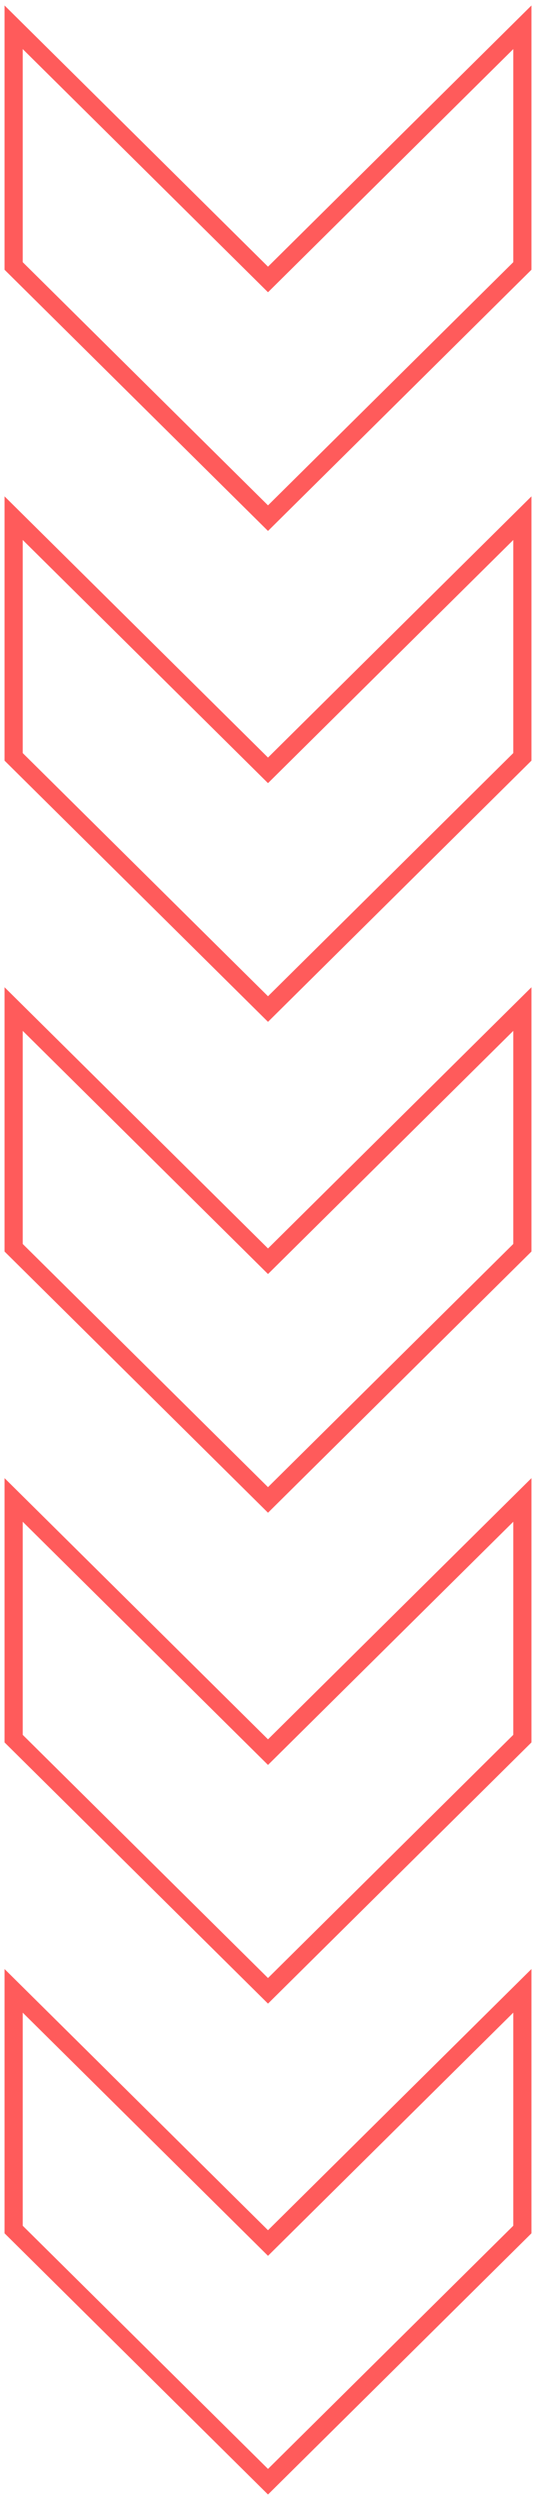 <?xml version="1.0" encoding="UTF-8"?> <svg xmlns="http://www.w3.org/2000/svg" width="59" height="275" viewBox="0 0 59 275" fill="none"> <g clip-path="url(#clip0_1_129)"> <path d="M1.5 245.257V219L29.5 246.743L57.5 219V245.257L29.5 273L1.5 245.257Z" stroke="#FF5B5B" stroke-width="2"></path> <path d="M1.5 191.257V165L29.5 192.743L57.5 165V191.257L29.5 219L1.5 191.257Z" stroke="#FF5B5B" stroke-width="2"></path> <path d="M1.5 137.257V111L29.5 138.743L57.5 111V137.257L29.5 165L1.5 137.257Z" stroke="#FF5B5B" stroke-width="2"></path> <path d="M1.5 83.257V57L29.5 84.743L57.5 57V83.257L29.5 111L1.5 83.257Z" stroke="#FF5B5B" stroke-width="2"></path> <path d="M1.5 29.257V3L29.5 30.743L57.5 3V29.257L29.5 57L1.5 29.257Z" stroke="#FF5B5B" stroke-width="2"></path> </g> <defs> <clipPath id="clip0_1_129"> <rect width="59" height="275" fill="white"></rect> </clipPath> </defs> </svg> 